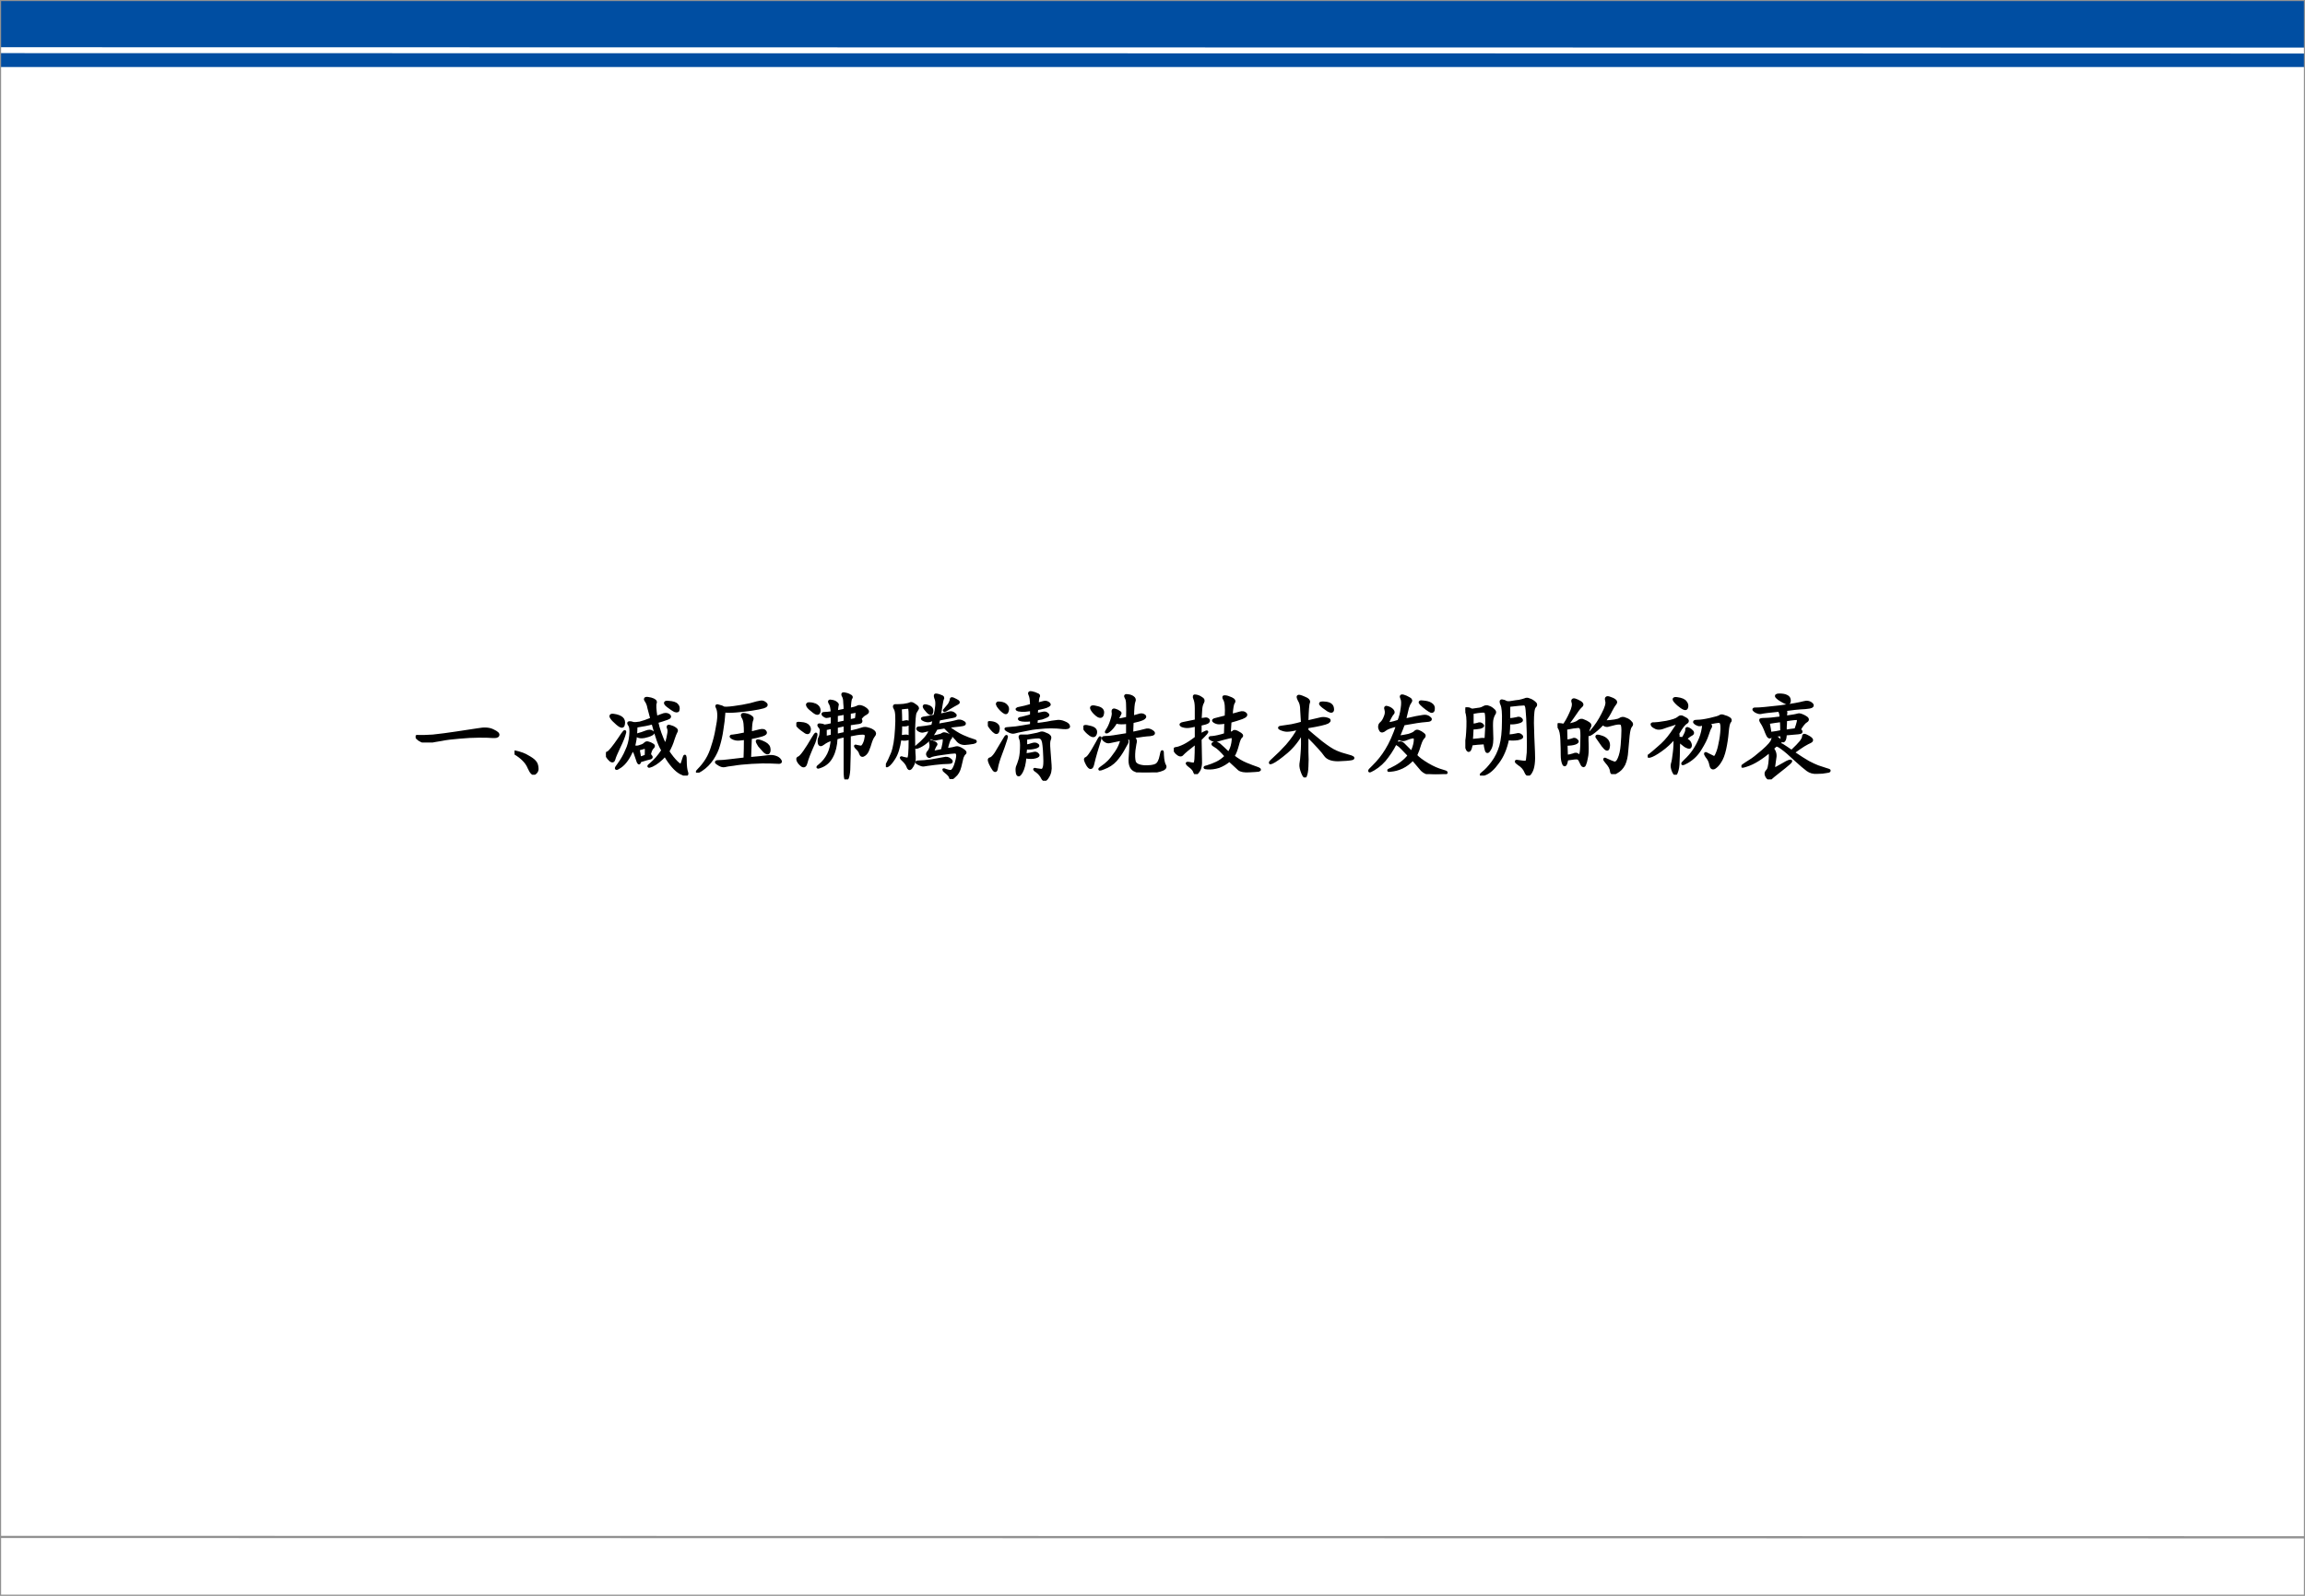 <?xml version="1.0" encoding="UTF-8" standalone="no"?>
<!DOCTYPE svg PUBLIC "-//W3C//DTD SVG 1.1//EN" "http://www.w3.org/Graphics/SVG/1.1/DTD/svg11.dtd">
<svg xmlns="http://www.w3.org/2000/svg" xmlns:xlink="http://www.w3.org/1999/xlink" version="1.1" width="780pt" height="540pt" viewBox="0 0 780 540">
<rect x="0" y="0" width="780" height="540" fill="#333333" stroke="none"/>
<g enable-background="new">
<g>
<g id="Layer-1" data-name="Artifact">
<clipPath id="cp12">
<path transform="matrix(1,0,0,-1,0,540)" d="M 0 0 L 780 0 L 780 540 L 0 540 Z " fill-rule="evenodd"/>
</clipPath>
<g clip-path="url(#cp12)">
<path transform="matrix(1,0,0,-1,0,540)" d="M 0 0 L 780 0 L 780 540 L 0 540 Z " fill="#ffffff" fill-rule="evenodd"/>
</g>
</g>
<g id="Layer-1" data-name="P">
<clipPath id="cp13">
<path transform="matrix(1,0,0,-1,0,540)" d="M 0 0 L 780 0 L 780 540 L 0 540 Z " fill-rule="evenodd"/>
</clipPath>
<g clip-path="url(#cp13)">
<path transform="matrix(1,0,0,-1,0,540)" d="M 0 517.32 L 780 517.32 L 780 540 L 0 540 Z " fill="#004ea2" fill-rule="evenodd"/>
</g>
</g>
<g id="Layer-1" data-name="P">
<clipPath id="cp14">
<path transform="matrix(1,0,0,-1,0,540)" d="M 0 0 L 780 0 L 780 540 L 0 540 Z " fill-rule="evenodd"/>
</clipPath>
<g clip-path="url(#cp14)">
<path transform="matrix(1,0,0,-1,0,540)" stroke-width="2" stroke-linecap="butt" stroke-miterlimit="10" stroke-linejoin="miter" fill="none" stroke="#ffffff" d="M .06 523.02 L 780.06 522.89 "/>
</g>
</g>
<g id="Layer-1" data-name="P">
<clipPath id="cp15">
<path transform="matrix(1,0,0,-1,0,540)" d="M 0 0 L 780 0 L 780 540 L 0 540 Z " fill-rule="evenodd"/>
</clipPath>
<g clip-path="url(#cp15)">
<path transform="matrix(1,0,0,-1,0,540)" stroke-width=".75" stroke-linecap="butt" stroke-miterlimit="10" stroke-linejoin="miter" fill="none" stroke="#919191" d="M 0 0 L 780 0 L 780 540 L 0 540 Z "/>
</g>
</g>
<g id="Layer-1" data-name="P">
<clipPath id="cp16">
<path transform="matrix(1,0,0,-1,0,540)" d="M 0 0 L 780 0 L 780 540 L 0 540 Z " fill-rule="evenodd"/>
</clipPath>
<g clip-path="url(#cp16)">
<path transform="matrix(1,0,0,-1,0,540)" stroke-width=".75" stroke-linecap="butt" stroke-miterlimit="10" stroke-linejoin="miter" fill="none" stroke="#919191" d="M 0 19.92 L 780 19.795 "/>
</g>
</g>
<g id="Layer-1" data-name="P">
<clipPath id="cp17">
<path transform="matrix(1,0,0,-1,0,540)" d="M 0 0 L 780 0 L 780 540 L 0 540 Z " fill-rule="evenodd"/>
</clipPath>
<g clip-path="url(#cp17)">
<symbol id="font_12_436">
<path d="M .038 .031 C .004 .057 -0 .069 .026 .066 C .055 .064 .107 .065 .182 .07 C .26 .078 .342 .089 .428 .102 C .514 .115 .591 .126 .659 .137 C .727 .15 .78 .146 .819 .125 C .858 .107 .875 .091 .87 .078 C .867 .065 .849 .06 .815 .062 C .784 .065 .736 .066 .671 .066 C .605 .066 .535 .062 .46 .055 C .387 .049 .324 .042 .272 .031 C .223 .023 .18 .016 .143 .008 C .109 0 .074 .008 .038 .031 Z "/>
</symbol>
<symbol id="font_12_23d">
<path d="M 0 .23 L .004 .242 C .064 .229 .109 .212 .141 .191 C .174 .173 .198 .156 .211 .141 C .227 .125 .236 .104 .238 .078 C .243 .052 .236 .031 .215 .016 C .197 0 .176 .02 .152 .074 C .129 .132 .078 .184 0 .23 Z "/>
</symbol>
<symbol id="font_12_805">
<path d="M .46 .22 C .483 .202 .486 .19 .467 .185 C .452 .182 .415 .172 .358 .154 C .355 .128 .349 .125 .339 .146 C .331 .169 .323 .193 .315 .216 C .307 .242 .296 .263 .28 .279 C .243 .19 .201 .129 .151 .095 C .102 .061 .095 .068 .132 .115 C .168 .164 .197 .214 .217 .263 C .241 .312 .255 .366 .26 .423 C .266 .48 .262 .517 .249 .533 C .236 .551 .236 .56 .249 .56 C .262 .56 .275 .557 .288 .552 C .303 .549 .327 .551 .358 .556 C .389 .564 .431 .578 .483 .599 C .47 .646 .46 .685 .452 .716 C .447 .747 .436 .773 .421 .794 C .405 .818 .423 .823 .475 .81 C .514 .799 .53 .785 .522 .767 C .514 .749 .517 .698 .53 .615 C .546 .62 .566 .628 .592 .638 C .621 .651 .645 .651 .663 .638 C .681 .625 .676 .613 .647 .603 C .618 .592 .582 .581 .538 .568 C .553 .492 .583 .408 .628 .314 C .643 .355 .654 .393 .659 .427 C .667 .461 .667 .486 .659 .501 C .651 .52 .656 .526 .674 .521 C .695 .516 .714 .508 .729 .497 C .747 .487 .751 .475 .741 .462 C .733 .449 .723 .423 .71 .384 C .699 .345 .681 .302 .655 .255 C .686 .208 .717 .169 .749 .138 C .78 .109 .797 .102 .799 .115 C .805 .128 .812 .151 .823 .185 C .833 .221 .839 .212 .839 .158 C .839 .103 .844 .061 .854 .033 C .865 .001 .842 -0 .788 .029 C .736 .057 .681 .12 .624 .216 C .577 .164 .531 .128 .487 .107 C .443 .089 .44 .095 .479 .126 C .518 .158 .559 .204 .6 .267 C .569 .311 .534 .408 .495 .556 C .448 .543 .389 .531 .319 .521 C .316 .411 .306 .339 .288 .302 C .303 .305 .315 .305 .323 .302 C .331 .302 .34 .303 .35 .306 C .363 .311 .375 .315 .385 .318 C .396 .323 .405 .329 .413 .337 C .423 .348 .435 .35 .448 .345 C .461 .342 .475 .336 .491 .326 C .507 .318 .507 .307 .491 .294 C .478 .281 .467 .257 .46 .22 M .143 .392 C .19 .465 .208 .484 .198 .451 C .19 .417 .171 .367 .139 .302 C .108 .237 .09 .194 .085 .173 C .079 .152 .068 .148 .049 .161 C .034 .174 .021 .19 .01 .208 C -0 .227 .004 .238 .022 .243 C .04 .251 .081 .301 .143 .392 M .073 .591 C .042 .628 .044 .643 .081 .638 C .12 .633 .148 .622 .167 .607 C .185 .591 .191 .57 .186 .544 C .184 .521 .172 .514 .151 .525 C .133 .535 .107 .557 .073 .591 M .647 .74 C .616 .768 .621 .78 .663 .775 C .707 .772 .736 .763 .749 .747 C .762 .734 .767 .719 .764 .701 C .764 .682 .753 .677 .729 .685 C .708 .695 .681 .714 .647 .74 M .342 .279 C .348 .245 .353 .214 .358 .185 C .376 .19 .398 .198 .424 .208 C .427 .26 .426 .289 .421 .294 C .415 .299 .408 .299 .397 .294 C .387 .292 .368 .286 .342 .279 M .424 .462 C .453 .473 .474 .473 .487 .462 C .503 .454 .5 .445 .479 .435 C .458 .424 .434 .417 .405 .411 C .376 .406 .354 .408 .339 .415 C .323 .423 .324 .43 .342 .435 C .363 .44 .391 .449 .424 .462 Z "/>
</symbol>
<symbol id="font_12_9c1">
<path d="M .576 .419 C .609 .427 .642 .435 .673 .443 C .704 .451 .724 .447 .732 .431 C .742 .418 .73 .406 .697 .396 C .663 .385 .622 .376 .576 .368 L .568 .15 C .661 .158 .724 .164 .755 .169 C .786 .174 .814 .173 .837 .165 C .861 .158 .878 .146 .888 .13 C .898 .117 .896 .109 .88 .107 C .867 .107 .836 .108 .786 .111 C .737 .113 .671 .112 .587 .107 C .504 .102 .44 .095 .396 .087 C .352 .082 .32 .077 .302 .072 C .286 .069 .27 .073 .251 .083 C .233 .094 .221 .102 .216 .107 C .211 .115 .22 .118 .243 .118 C .27 .118 .303 .121 .345 .126 C .389 .132 .447 .138 .517 .146 C .52 .214 .521 .285 .521 .361 C .505 .358 .484 .355 .458 .353 C .432 .35 .408 .355 .384 .368 C .363 .382 .366 .388 .392 .388 C .418 .391 .461 .398 .521 .411 C .521 .456 .52 .491 .517 .517 C .514 .546 .507 .57 .493 .591 C .483 .612 .491 .62 .517 .615 C .546 .609 .566 .602 .579 .591 C .595 .583 .599 .572 .591 .556 C .583 .543 .578 .497 .576 .419 M .298 .65 C .293 .574 .285 .508 .275 .451 C .267 .393 .255 .34 .24 .29 C .227 .241 .204 .193 .173 .146 C .142 .099 .103 .06 .056 .029 C .009 0 0 0 .029 .029 C .06 .06 .089 .096 .115 .138 C .141 .18 .161 .228 .177 .283 C .195 .337 .21 .395 .22 .454 C .233 .517 .24 .566 .24 .603 C .24 .642 .234 .671 .224 .689 C .214 .707 .219 .712 .24 .704 C .263 .699 .28 .693 .29 .685 C .303 .68 .34 .681 .4 .689 C .462 .697 .521 .707 .576 .72 C .63 .736 .667 .745 .685 .747 C .703 .75 .72 .743 .736 .728 C .751 .715 .743 .703 .712 .693 C .684 .685 .643 .677 .591 .669 C .539 .661 .484 .655 .427 .65 C .372 .645 .329 .645 .298 .65 M .669 .286 C .654 .31 .646 .326 .646 .333 C .648 .341 .668 .337 .704 .322 C .743 .306 .766 .286 .771 .263 C .776 .242 .775 .225 .767 .212 C .759 .202 .745 .206 .724 .224 C .706 .245 .688 .266 .669 .286 Z "/>
</symbol>
<symbol id="font_12_22ee">
<path d="M .421 .436 C .418 .358 .402 .293 .374 .241 C .348 .191 .311 .158 .264 .139 C .22 .121 .215 .125 .249 .151 C .285 .18 .315 .217 .339 .264 C .362 .311 .375 .365 .378 .424 C .341 .414 .31 .398 .284 .378 C .26 .359 .246 .362 .241 .385 C .238 .409 .24 .426 .245 .436 C .253 .447 .258 .466 .26 .495 C .266 .523 .26 .544 .245 .557 C .232 .573 .233 .579 .249 .577 C .264 .577 .281 .573 .299 .565 C .323 .568 .349 .573 .378 .581 L .378 .674 C .346 .667 .327 .663 .319 .663 C .311 .663 .301 .668 .288 .678 C .275 .691 .277 .698 .296 .698 C .316 .698 .344 .701 .378 .706 C .375 .758 .367 .792 .354 .807 C .344 .826 .349 .832 .37 .827 C .393 .824 .41 .818 .421 .807 C .434 .799 .438 .79 .432 .78 C .43 .77 .427 .747 .424 .714 C .461 .721 .491 .728 .514 .733 C .514 .757 .513 .783 .51 .811 C .51 .842 .505 .866 .495 .882 C .484 .9 .488 .908 .507 .905 C .527 .902 .547 .896 .565 .885 C .583 .878 .587 .868 .577 .858 C .569 .85 .564 .811 .561 .741 C .603 .749 .63 .757 .643 .764 C .656 .772 .671 .773 .686 .768 C .704 .763 .723 .753 .741 .737 C .759 .721 .757 .707 .733 .694 C .71 .684 .69 .665 .674 .639 C .69 .616 .686 .603 .663 .6 C .642 .598 .608 .592 .561 .585 L .561 .499 C .629 .514 .673 .526 .694 .534 C .715 .542 .736 .542 .757 .534 C .78 .529 .799 .52 .815 .507 C .831 .493 .832 .479 .819 .464 C .806 .448 .794 .424 .784 .393 C .776 .365 .767 .339 .757 .315 C .749 .292 .736 .273 .717 .26 C .699 .247 .686 .251 .678 .272 C .673 .293 .66 .312 .639 .331 C .618 .352 .618 .358 .639 .35 C .663 .345 .678 .342 .686 .342 C .697 .345 .707 .357 .717 .378 C .728 .401 .734 .426 .737 .452 C .74 .478 .725 .49 .694 .487 C .665 .487 .621 .48 .561 .467 C .561 .314 .56 .214 .557 .167 C .557 .12 .555 .081 .549 .049 C .544 .018 .536 .003 .526 .003 C .518 -0 .514 .034 .514 .104 L .514 .46 C .483 .454 .452 .447 .421 .436 M .19 .397 C .141 .288 .112 .215 .104 .178 C .096 .145 .082 .134 .061 .147 C .04 .163 .026 .18 .018 .198 C .01 .216 .013 .227 .026 .229 C .039 .234 .059 .255 .085 .292 C .111 .328 .142 .378 .178 .44 C .215 .505 .219 .491 .19 .397 M .077 .514 C .046 .535 .023 .555 .01 .573 C -0 .591 .013 .598 .049 .592 C .089 .59 .115 .579 .128 .561 C .141 .546 .143 .527 .135 .507 C .128 .486 .108 .488 .077 .514 M .514 .608 L .514 .698 L .424 .682 L .424 .589 L .514 .608 M .424 .467 L .514 .487 L .514 .577 L .424 .557 L .424 .467 M .19 .792 C .229 .776 .246 .751 .241 .717 C .236 .686 .211 .69 .167 .729 C .135 .753 .118 .772 .116 .788 C .116 .803 .141 .805 .19 .792 M .561 .62 C .587 .625 .611 .63 .632 .635 C .637 .664 .639 .682 .639 .69 C .642 .698 .642 .704 .639 .71 C .639 .717 .634 .72 .624 .717 C .616 .715 .595 .711 .561 .706 L .561 .62 M .378 .46 L .378 .549 C .352 .544 .328 .539 .307 .534 L .307 .444 L .378 .46 Z "/>
</symbol>
<symbol id="font_12_37b4">
<path d="M .154 .749 C .156 .697 .158 .646 .158 .596 C .173 .599 .188 .602 .201 .604 C .216 .609 .229 .608 .24 .6 C .25 .592 .247 .585 .232 .577 C .216 .569 .191 .568 .158 .573 C .158 .531 .156 .49 .154 .448 C .198 .456 .224 .457 .232 .452 C .24 .447 .243 .44 .243 .432 C .243 .427 .234 .423 .216 .421 C .201 .418 .178 .419 .15 .424 C .137 .333 .116 .266 .087 .221 C .061 .18 .039 .154 .021 .143 C .003 .133 0 .137 .013 .155 C .026 .176 .044 .215 .068 .272 C .091 .332 .105 .418 .111 .53 C .118 .645 .115 .715 .099 .741 C .083 .767 .086 .779 .107 .776 C .13 .776 .158 .777 .189 .78 C .223 .785 .245 .79 .255 .796 C .266 .803 .283 .798 .306 .78 C .332 .764 .341 .751 .333 .741 C .328 .733 .32 .72 .31 .702 C .302 .684 .297 .618 .294 .507 C .294 .397 .296 .319 .298 .272 C .303 .225 .302 .191 .294 .171 C .286 .15 .276 .132 .263 .116 C .25 .103 .24 .108 .232 .132 C .224 .155 .207 .178 .181 .202 C .155 .225 .155 .232 .181 .221 C .207 .214 .225 .211 .236 .214 C .249 .216 .255 .284 .255 .417 L .255 .667 C .255 .703 .254 .728 .251 .741 C .251 .754 .246 .759 .236 .757 C .225 .757 .198 .754 .154 .749 M .564 .674 C .613 .685 .647 .693 .665 .698 C .686 .706 .706 .702 .724 .686 C .742 .673 .736 .664 .704 .659 C .673 .654 .625 .645 .56 .632 L .544 .569 C .651 .587 .717 .6 .743 .608 C .77 .618 .794 .616 .818 .6 C .844 .585 .832 .574 .783 .569 C .736 .564 .691 .559 .65 .553 C .71 .507 .763 .473 .81 .452 C .857 .431 .895 .417 .923 .409 C .954 .401 .954 .393 .923 .385 C .892 .38 .862 .376 .833 .374 C .805 .374 .781 .383 .763 .401 C .747 .422 .701 .471 .622 .549 C .591 .544 .561 .539 .533 .534 C .509 .487 .482 .447 .451 .413 C .419 .382 .385 .358 .349 .342 C .312 .327 .309 .331 .337 .354 C .366 .378 .392 .402 .415 .428 C .439 .454 .458 .486 .474 .522 C .44 .517 .415 .512 .4 .507 C .384 .501 .366 .505 .345 .518 C .327 .534 .333 .542 .365 .542 C .396 .544 .439 .551 .493 .561 L .509 .628 C .488 .625 .473 .621 .462 .616 C .452 .613 .44 .613 .427 .616 C .414 .618 .401 .624 .388 .632 C .378 .639 .387 .645 .415 .647 C .447 .652 .48 .659 .517 .667 C .527 .708 .534 .745 .536 .776 C .539 .81 .535 .837 .525 .858 C .517 .882 .52 .892 .533 .889 C .548 .887 .565 .882 .583 .874 C .602 .868 .607 .859 .599 .846 C .594 .836 .589 .811 .583 .772 C .578 .736 .572 .703 .564 .674 M .638 .311 C .693 .319 .727 .326 .74 .331 C .755 .336 .777 .329 .806 .311 C .835 .293 .844 .28 .833 .272 C .823 .264 .814 .25 .806 .229 C .801 .208 .793 .176 .783 .132 C .772 .087 .753 .053 .724 .03 C .698 .004 .684 -0 .681 .018 C .678 .034 .661 .053 .63 .077 C .602 .1 .603 .105 .634 .092 C .665 .082 .686 .079 .697 .085 C .715 .098 .73 .128 .743 .174 C .757 .221 .76 .251 .755 .264 C .75 .28 .74 .286 .724 .284 C .708 .284 .664 .279 .591 .268 C .521 .258 .48 .249 .47 .241 C .46 .233 .451 .236 .443 .249 C .435 .262 .438 .275 .451 .288 C .464 .303 .471 .32 .474 .339 C .477 .357 .475 .372 .47 .385 C .467 .401 .478 .402 .501 .389 C .527 .379 .536 .37 .529 .362 C .523 .357 .517 .345 .509 .327 C .501 .309 .497 .296 .497 .288 C .497 .283 .53 .288 .595 .303 C .611 .363 .617 .4 .615 .413 C .615 .428 .611 .436 .603 .436 C .556 .428 .53 .423 .525 .421 C .52 .418 .509 .421 .493 .428 C .478 .439 .477 .444 .49 .444 C .503 .447 .522 .451 .548 .456 C .574 .461 .591 .467 .599 .475 C .609 .483 .629 .48 .658 .467 C .686 .454 .694 .443 .681 .432 C .668 .422 .654 .382 .638 .311 M .482 .194 C .542 .204 .585 .212 .611 .217 C .639 .225 .663 .22 .681 .202 C .702 .184 .694 .174 .658 .174 C .624 .174 .576 .171 .513 .163 C .451 .155 .413 .15 .4 .147 C .389 .145 .371 .15 .345 .163 C .319 .176 .32 .182 .349 .182 C .38 .182 .424 .186 .482 .194 M .743 .831 C .77 .818 .773 .807 .755 .799 C .74 .792 .708 .773 .661 .745 C .615 .716 .604 .715 .63 .741 C .656 .77 .672 .79 .677 .803 C .685 .819 .689 .831 .689 .839 C .689 .846 .691 .85 .697 .85 C .704 .85 .72 .844 .743 .831 M .443 .71 C .419 .736 .406 .754 .404 .764 C .401 .777 .415 .779 .447 .768 C .478 .758 .491 .738 .486 .71 C .483 .684 .469 .684 .443 .71 Z "/>
</symbol>
<symbol id="font_12_243b">
<path d="M .522 .81 C .543 .815 .562 .82 .581 .826 C .602 .833 .62 .832 .635 .822 C .654 .811 .655 .802 .639 .794 C .626 .786 .609 .78 .589 .775 C .568 .77 .544 .764 .518 .759 C .516 .741 .514 .721 .514 .701 C .551 .708 .576 .714 .589 .716 C .604 .719 .617 .715 .628 .704 C .641 .697 .638 .689 .62 .681 C .604 .673 .587 .667 .569 .661 C .553 .659 .535 .655 .514 .65 C .512 .626 .51 .608 .51 .595 C .555 .6 .594 .605 .628 .611 C .661 .618 .693 .624 .721 .626 C .75 .632 .779 .628 .807 .615 C .836 .604 .852 .591 .854 .576 C .857 .562 .837 .557 .796 .56 C .754 .565 .711 .568 .667 .568 C .625 .568 .582 .565 .538 .56 C .493 .557 .443 .549 .385 .536 C .331 .526 .296 .518 .28 .513 C .264 .508 .242 .513 .214 .529 C .185 .544 .182 .552 .206 .552 C .232 .555 .262 .557 .296 .56 C .332 .565 .387 .574 .46 .587 L .46 .642 C .439 .639 .417 .638 .393 .638 C .372 .638 .354 .641 .339 .646 C .326 .654 .331 .659 .354 .661 C .38 .667 .415 .676 .46 .689 L .46 .751 C .436 .749 .414 .746 .393 .743 C .372 .741 .349 .742 .323 .747 C .299 .755 .303 .762 .335 .767 C .366 .772 .408 .783 .46 .798 C .46 .853 .454 .889 .444 .908 C .434 .928 .44 .936 .464 .931 C .487 .926 .507 .919 .522 .911 C .538 .906 .542 .898 .534 .888 C .529 .878 .525 .852 .522 .81 M .401 .368 C .424 .371 .447 .376 .467 .384 C .491 .392 .509 .391 .522 .38 C .538 .37 .53 .361 .499 .353 C .47 .345 .438 .342 .401 .345 L .393 .275 C .435 .28 .465 .285 .483 .29 C .501 .296 .516 .292 .526 .279 C .539 .268 .531 .259 .503 .251 C .477 .243 .44 .243 .393 .251 C .388 .181 .375 .128 .354 .091 C .333 .055 .319 .051 .311 .079 C .306 .108 .306 .13 .311 .146 C .319 .164 .327 .186 .335 .212 C .345 .241 .352 .283 .354 .337 C .357 .395 .353 .432 .342 .451 C .335 .469 .341 .477 .362 .474 C .385 .474 .405 .474 .421 .474 C .439 .477 .461 .48 .487 .486 C .516 .491 .536 .496 .549 .501 C .565 .509 .583 .508 .604 .497 C .625 .49 .639 .482 .647 .474 C .658 .466 .659 .453 .651 .435 C .643 .419 .642 .383 .647 .326 C .652 .268 .656 .215 .659 .165 C .664 .116 .655 .074 .632 .04 C .611 .004 .592 0 .577 .029 C .564 .057 .543 .082 .514 .103 C .486 .121 .486 .126 .514 .118 C .546 .113 .565 .111 .573 .111 C .581 .113 .587 .121 .592 .134 C .6 .15 .603 .188 .6 .247 C .598 .31 .595 .352 .592 .372 C .59 .396 .586 .414 .581 .427 C .576 .443 .566 .453 .553 .458 C .543 .466 .492 .462 .401 .447 L .401 .368 M .135 .279 C .115 .227 .1 .178 .092 .134 C .087 .092 .07 .098 .042 .15 C .013 .202 .007 .229 .022 .232 C .04 .234 .061 .254 .085 .29 C .108 .327 .135 .372 .167 .427 C .198 .482 .206 .484 .19 .435 C .174 .385 .156 .333 .135 .279 M .01 .591 C -0 .612 .008 .62 .034 .615 C .062 .612 .083 .604 .096 .591 C .112 .578 .116 .557 .108 .529 C .103 .503 .087 .501 .061 .525 C .038 .548 .021 .57 .01 .591 M .108 .79 C .092 .816 .099 .827 .128 .822 C .159 .819 .181 .81 .194 .794 C .21 .779 .214 .759 .206 .736 C .201 .715 .188 .712 .167 .728 C .146 .743 .126 .764 .108 .79 Z "/>
</symbol>
<symbol id="font_12_234d">
<path d="M .465 .573 C .467 .635 .467 .684 .465 .717 C .465 .751 .46 .776 .449 .792 C .439 .81 .445 .816 .469 .811 C .492 .809 .51 .802 .523 .792 C .539 .781 .543 .767 .535 .749 C .527 .733 .522 .678 .52 .585 C .546 .592 .568 .599 .586 .604 C .607 .612 .625 .611 .641 .6 C .656 .59 .651 .578 .625 .565 C .602 .555 .565 .544 .516 .534 C .513 .474 .512 .434 .512 .413 C .577 .426 .622 .436 .648 .444 C .677 .454 .703 .451 .727 .432 C .753 .414 .745 .402 .703 .397 C .661 .395 .602 .387 .523 .374 C .544 .353 .553 .337 .551 .327 C .548 .319 .543 .288 .535 .233 C .53 .181 .531 .141 .539 .112 C .549 .083 .583 .066 .641 .061 C .698 .059 .74 .064 .766 .077 C .792 .09 .81 .124 .82 .178 C .831 .233 .836 .234 .836 .182 C .839 .13 .846 .094 .859 .073 C .872 .052 .855 .035 .809 .022 C .762 .009 .712 .003 .66 .003 C .611 -0 .569 .008 .535 .026 C .501 .047 .487 .089 .492 .151 C .497 .216 .5 .264 .5 .296 C .503 .327 .5 .349 .492 .362 L .449 .354 C .462 .336 .466 .323 .461 .315 C .458 .31 .445 .286 .422 .245 C .401 .206 .374 .167 .34 .128 C .306 .091 .264 .064 .215 .046 C .168 .027 .159 .029 .188 .049 C .219 .07 .245 .091 .266 .112 C .289 .135 .315 .168 .344 .21 C .375 .254 .396 .301 .406 .35 C .341 .337 .298 .328 .277 .323 C .259 .318 .24 .324 .219 .342 C .201 .361 .204 .37 .23 .37 C .257 .37 .286 .372 .32 .378 C .354 .383 .402 .391 .465 .401 L .465 .526 C .439 .523 .417 .522 .398 .522 C .38 .522 .362 .525 .344 .53 C .32 .488 .294 .457 .266 .436 C .24 .418 .234 .421 .25 .444 C .268 .47 .284 .504 .297 .546 C .312 .59 .318 .621 .312 .639 C .31 .658 .316 .664 .332 .659 C .35 .654 .365 .647 .375 .639 C .388 .632 .392 .625 .387 .62 C .384 .615 .372 .592 .352 .553 C .383 .556 .421 .562 .465 .573 M .172 .342 C .161 .303 .148 .26 .133 .214 C .12 .169 .108 .125 .098 .081 C .087 .039 .069 .039 .043 .081 C .02 .122 .014 .145 .027 .147 C .04 .152 .055 .167 .07 .19 C .089 .216 .113 .258 .145 .315 C .176 .375 .185 .384 .172 .342 M .145 .604 C .113 .63 .094 .654 .086 .674 C .078 .695 .098 .699 .145 .686 C .191 .676 .211 .654 .203 .62 C .198 .586 .178 .581 .145 .604 M .07 .401 C .039 .424 .018 .447 .008 .467 C 0 .488 .02 .492 .066 .479 C .116 .469 .137 .447 .129 .413 C .121 .382 .102 .378 .07 .401 Z "/>
</symbol>
<symbol id="font_12_18b6">
<path d="M .579 .22 C .6 .249 .615 .285 .622 .329 C .63 .376 .626 .398 .611 .396 C .595 .393 .566 .387 .525 .376 C .486 .366 .46 .358 .447 .353 C .436 .35 .419 .355 .396 .368 C .372 .382 .376 .388 .408 .388 C .441 .391 .487 .401 .544 .419 L .548 .548 C .522 .543 .499 .54 .478 .54 C .46 .54 .443 .546 .427 .556 C .411 .566 .417 .574 .443 .579 C .469 .585 .505 .594 .552 .607 C .555 .659 .555 .699 .552 .728 C .549 .757 .543 .779 .533 .794 C .522 .812 .525 .82 .54 .818 C .556 .818 .578 .811 .607 .798 C .635 .785 .643 .771 .63 .755 C .62 .742 .612 .698 .607 .622 C .641 .63 .671 .638 .697 .646 C .723 .654 .742 .651 .755 .638 C .771 .625 .759 .611 .72 .595 C .684 .582 .642 .569 .595 .556 L .587 .431 C .608 .434 .622 .439 .63 .447 C .638 .457 .656 .453 .685 .435 C .716 .419 .725 .406 .712 .396 C .699 .388 .686 .358 .673 .306 C .66 .257 .645 .217 .626 .189 C .673 .152 .719 .125 .763 .107 C .807 .089 .845 .074 .876 .064 C .908 .053 .914 .046 .896 .04 C .878 .038 .844 .035 .794 .033 C .745 .03 .71 .036 .689 .052 C .671 .068 .637 .099 .587 .146 C .553 .117 .516 .095 .474 .079 C .432 .066 .393 .061 .357 .064 C .32 .066 .319 .072 .353 .079 C .389 .09 .423 .103 .454 .118 C .488 .134 .521 .158 .552 .189 C .503 .246 .464 .283 .435 .298 C .406 .314 .404 .323 .427 .326 C .451 .328 .469 .323 .482 .31 C .497 .297 .53 .267 .579 .22 M .279 .576 C .299 .578 .316 .581 .329 .583 C .342 .586 .353 .583 .361 .576 C .371 .568 .37 .559 .357 .548 C .344 .54 .318 .533 .279 .525 L .279 .411 C .307 .43 .329 .441 .345 .447 C .361 .452 .339 .426 .279 .368 C .281 .27 .283 .202 .283 .165 C .285 .129 .284 .1 .279 .079 C .276 .059 .267 .039 .251 .021 C .238 -0 .228 -0 .22 .021 C .215 .042 .197 .064 .165 .087 C .134 .111 .132 .12 .158 .115 C .184 .109 .202 .107 .212 .107 C .223 .107 .229 .124 .232 .158 C .234 .191 .236 .25 .236 .333 C .155 .271 .107 .23 .091 .212 C .078 .194 .057 .198 .029 .224 C .003 .253 -0 .268 .021 .271 C .044 .273 .074 .284 .111 .302 C .147 .32 .189 .348 .236 .384 L .236 .517 C .194 .507 .163 .501 .142 .501 C .121 .501 .102 .505 .083 .513 C .068 .523 .073 .531 .099 .536 C .128 .542 .173 .551 .236 .564 L .236 .697 C .236 .743 .23 .777 .22 .798 C .21 .822 .214 .831 .232 .826 C .253 .823 .272 .815 .29 .802 C .311 .792 .316 .777 .306 .759 C .296 .743 .289 .72 .286 .689 C .284 .658 .281 .62 .279 .576 Z "/>
</symbol>
<symbol id="font_12_1d65">
<path d="M .402 .587 C .467 .603 .512 .613 .535 .618 C .561 .626 .587 .626 .613 .618 C .642 .611 .645 .599 .621 .583 C .598 .57 .525 .553 .402 .533 L .402 .497 C .434 .469 .483 .427 .551 .372 C .618 .32 .671 .286 .707 .271 C .743 .255 .786 .241 .836 .228 C .888 .215 .901 .204 .875 .197 C .849 .191 .801 .188 .73 .185 C .663 .185 .617 .202 .594 .236 C .57 .272 .507 .342 .402 .447 C .402 .389 .402 .331 .402 .271 C .405 .214 .405 .161 .402 .115 C .4 .07 .395 .039 .387 .021 C .382 0 .371 .009 .355 .048 C .34 .085 .333 .116 .336 .142 C .341 .168 .345 .206 .348 .255 C .353 .307 .354 .382 .352 .478 C .307 .395 .251 .324 .184 .267 C .116 .21 .065 .173 .031 .158 C 0 .145 .007 .158 .051 .197 C .095 .236 .142 .283 .191 .337 C .241 .395 .283 .454 .316 .517 C .257 .504 .215 .497 .191 .497 C .171 .497 .148 .503 .125 .513 C .102 .523 .105 .53 .137 .533 C .168 .538 .202 .543 .238 .548 C .277 .556 .315 .565 .352 .576 C .349 .625 .346 .671 .344 .712 C .344 .757 .336 .79 .32 .814 C .307 .84 .303 .854 .309 .857 C .314 .862 .335 .857 .371 .841 C .41 .826 .426 .809 .418 .79 C .41 .775 .405 .707 .402 .587 M .598 .786 C .645 .781 .669 .762 .672 .728 C .677 .694 .66 .689 .621 .712 C .585 .736 .56 .755 .547 .771 C .534 .786 .551 .792 .598 .786 Z "/>
</symbol>
<symbol id="font_12_a07">
<path d="M .387 .572 C .488 .595 .553 .608 .582 .611 C .611 .616 .634 .609 .652 .591 C .671 .576 .656 .566 .609 .564 C .562 .561 .484 .549 .375 .529 C .365 .5 .346 .454 .32 .392 C .362 .397 .398 .404 .43 .411 C .464 .422 .486 .432 .496 .443 C .507 .456 .52 .458 .535 .451 C .551 .445 .566 .436 .582 .423 C .598 .413 .599 .401 .586 .388 C .573 .378 .56 .353 .547 .314 C .536 .275 .522 .236 .504 .197 C .53 .168 .572 .137 .629 .103 C .686 .069 .74 .046 .789 .033 C .841 .02 .84 .01 .785 .005 C .733 -0 .69 -0 .656 .005 C .622 .008 .594 .021 .57 .044 L .473 .158 C .439 .121 .401 .092 .359 .072 C .318 .053 .279 .043 .242 .04 C .208 .035 .208 .039 .242 .052 C .276 .068 .31 .087 .344 .111 C .38 .137 .41 .165 .434 .197 C .41 .223 .388 .246 .367 .267 C .346 .29 .328 .306 .312 .314 C .297 .322 .299 .327 .32 .329 C .341 .335 .358 .331 .371 .318 L .461 .228 C .479 .267 .491 .303 .496 .337 C .501 .374 .497 .392 .484 .392 C .471 .392 .456 .389 .438 .384 C .422 .379 .405 .372 .387 .365 C .368 .359 .345 .365 .316 .38 C .283 .305 .245 .24 .203 .185 C .164 .13 .116 .086 .059 .052 C .001 .018 0 .027 .055 .079 C .109 .132 .156 .19 .195 .255 C .237 .323 .276 .41 .312 .517 C .247 .504 .203 .488 .18 .47 C .159 .452 .143 .449 .133 .462 C .125 .475 .121 .488 .121 .501 C .121 .517 .128 .53 .141 .54 C .156 .553 .169 .574 .18 .603 C .193 .632 .195 .658 .188 .681 C .18 .704 .186 .712 .207 .704 C .23 .697 .247 .686 .258 .673 C .268 .66 .27 .65 .262 .642 C .254 .634 .246 .622 .238 .607 C .23 .594 .223 .578 .215 .56 C .207 .542 .214 .534 .234 .536 C .255 .539 .285 .547 .324 .56 C .34 .596 .352 .641 .359 .693 C .367 .745 .366 .781 .355 .802 C .345 .823 .35 .831 .371 .826 C .392 .82 .413 .811 .434 .798 C .454 .788 .458 .775 .445 .759 C .435 .746 .426 .727 .418 .701 C .413 .677 .402 .634 .387 .572 M .559 .743 C .54 .762 .548 .768 .582 .763 C .618 .76 .646 .753 .664 .74 C .685 .727 .694 .71 .691 .689 C .691 .668 .684 .659 .668 .661 C .655 .667 .638 .677 .617 .693 C .596 .708 .577 .725 .559 .743 Z "/>
</symbol>
<symbol id="font_12_1c44">
<path d="M .46 .591 C .493 .594 .521 .598 .542 .603 C .562 .611 .578 .608 .589 .595 C .602 .582 .591 .572 .557 .564 C .526 .556 .493 .553 .46 .556 C .46 .514 .457 .469 .452 .419 C .488 .422 .517 .426 .538 .431 C .561 .439 .579 .435 .592 .419 C .605 .406 .592 .396 .553 .388 C .517 .383 .482 .383 .448 .388 C .427 .286 .392 .203 .342 .138 C .296 .073 .25 .033 .206 .017 C .161 .001 .155 .005 .186 .029 C .217 .052 .251 .089 .288 .138 C .327 .19 .355 .249 .374 .314 C .392 .382 .401 .465 .401 .564 C .404 .663 .398 .725 .385 .751 C .372 .78 .374 .793 .389 .79 C .405 .788 .419 .783 .432 .775 C .445 .77 .465 .77 .491 .775 C .52 .78 .546 .784 .569 .786 C .595 .792 .615 .797 .628 .802 C .643 .81 .659 .81 .674 .802 C .693 .797 .711 .786 .729 .771 C .747 .758 .749 .743 .733 .728 C .717 .715 .71 .658 .71 .556 C .712 .457 .716 .355 .721 .251 C .727 .15 .717 .079 .694 .04 C .673 .001 .655 -0 .639 .036 C .626 .07 .602 .099 .565 .122 C .529 .148 .527 .158 .561 .15 C .595 .145 .618 .142 .632 .142 C .645 .142 .652 .151 .655 .169 C .658 .188 .66 .212 .663 .243 C .665 .277 .665 .349 .663 .458 C .66 .57 .656 .648 .651 .693 C .648 .737 .637 .758 .616 .755 C .598 .755 .546 .75 .46 .74 L .46 .591 M .206 .345 C .154 .342 .107 .339 .065 .333 C .052 .268 .038 .249 .022 .275 C .009 .301 .005 .327 .01 .353 C .018 .379 .023 .434 .026 .517 C .029 .603 .023 .656 .01 .677 C 0 .701 .001 .711 .014 .708 C .03 .708 .042 .706 .049 .701 C .057 .695 .066 .693 .077 .693 C .09 .695 .108 .698 .132 .701 C .158 .703 .178 .71 .194 .72 C .212 .73 .229 .732 .245 .724 C .263 .719 .28 .708 .296 .693 C .314 .68 .316 .665 .303 .65 C .293 .634 .285 .612 .28 .583 C .277 .557 .277 .509 .28 .439 C .285 .368 .279 .316 .26 .283 C .242 .249 .229 .243 .221 .267 C .214 .293 .208 .319 .206 .345 M .073 .533 C .096 .535 .116 .539 .132 .544 C .15 .552 .165 .549 .178 .536 C .191 .526 .184 .517 .155 .509 C .126 .504 .099 .501 .073 .501 C .07 .444 .068 .401 .065 .372 C .094 .375 .121 .378 .147 .38 C .173 .385 .197 .385 .217 .38 C .223 .458 .225 .525 .225 .579 C .225 .634 .221 .665 .214 .673 C .208 .684 .161 .681 .073 .665 L .073 .533 Z "/>
</symbol>
<symbol id="font_12_2cba">
<path d="M .099 .517 C .161 .527 .202 .54 .22 .556 C .238 .572 .257 .574 .275 .564 C .296 .556 .314 .547 .329 .536 C .345 .526 .348 .513 .337 .497 C .329 .484 .323 .466 .318 .443 C .312 .419 .311 .376 .314 .314 C .316 .251 .314 .204 .306 .173 C .301 .142 .294 .117 .286 .099 C .279 .083 .27 .083 .259 .099 C .251 .117 .243 .133 .236 .146 C .228 .161 .219 .169 .208 .169 C .201 .172 .164 .168 .099 .158 C .089 .1 .077 .083 .064 .107 C .053 .13 .048 .163 .048 .204 C .048 .246 .047 .298 .044 .361 C .042 .423 .033 .466 .017 .49 C .001 .513 0 .525 .013 .525 C .026 .525 .044 .522 .068 .517 C .091 .548 .115 .59 .138 .642 C .164 .697 .172 .737 .161 .763 C .154 .789 .169 .793 .208 .775 C .255 .754 .27 .736 .251 .72 C .236 .707 .217 .685 .197 .654 C .176 .622 .143 .577 .099 .517 M .49 .552 C .583 .557 .639 .566 .658 .579 C .676 .592 .695 .594 .716 .583 C .74 .576 .758 .564 .771 .548 C .786 .535 .788 .522 .775 .509 C .762 .496 .753 .462 .747 .408 C .742 .353 .737 .298 .732 .243 C .729 .189 .719 .142 .701 .103 C .682 .066 .656 .039 .622 .021 C .589 -0 .57 .004 .568 .033 C .565 .061 .548 .092 .517 .126 C .488 .16 .49 .168 .521 .15 C .555 .134 .581 .124 .599 .118 C .62 .116 .637 .132 .65 .165 C .665 .199 .676 .246 .681 .306 C .686 .368 .689 .421 .689 .462 C .689 .504 .684 .527 .673 .533 C .663 .54 .641 .54 .607 .533 L .529 .513 C .513 .51 .496 .517 .478 .533 C .434 .486 .393 .451 .357 .427 C .32 .404 .323 .415 .365 .462 C .406 .509 .444 .566 .478 .634 C .514 .702 .527 .749 .517 .775 C .509 .803 .518 .814 .544 .806 C .57 .798 .59 .789 .603 .779 C .618 .768 .62 .757 .607 .743 C .596 .73 .582 .707 .564 .673 C .548 .639 .523 .599 .49 .552 M .091 .349 C .125 .354 .148 .359 .161 .365 C .174 .372 .188 .37 .201 .357 C .216 .346 .211 .336 .185 .326 C .161 .318 .13 .314 .091 .314 L .095 .189 C .118 .191 .142 .197 .165 .204 C .189 .215 .206 .214 .216 .201 C .229 .19 .238 .193 .243 .208 C .251 .227 .255 .275 .255 .353 C .258 .431 .255 .475 .247 .486 C .24 .499 .227 .504 .208 .501 C .193 .501 .152 .495 .087 .482 L .091 .349 M .478 .302 C .444 .349 .423 .379 .415 .392 C .41 .405 .423 .406 .454 .396 C .486 .388 .509 .374 .525 .353 C .54 .332 .544 .307 .536 .279 C .531 .25 .512 .258 .478 .302 Z "/>
</symbol>
<symbol id="font_12_853">
<path d="M .638 .543 C .664 .527 .672 .513 .661 .5 C .654 .49 .643 .464 .63 .422 C .617 .38 .592 .331 .556 .273 C .522 .216 .477 .171 .419 .137 C .362 .105 .353 .108 .392 .145 C .431 .181 .464 .219 .49 .258 C .516 .297 .538 .339 .556 .383 C .574 .427 .586 .478 .591 .535 C .578 .533 .565 .53 .552 .527 C .542 .525 .526 .53 .505 .543 C .484 .559 .491 .566 .525 .566 C .559 .566 .604 .573 .661 .586 C .719 .599 .753 .609 .763 .617 C .773 .625 .788 .625 .806 .617 C .827 .612 .845 .604 .861 .594 C .876 .583 .878 .572 .865 .559 C .854 .546 .846 .509 .841 .449 C .836 .389 .827 .329 .814 .27 C .801 .212 .784 .168 .763 .137 C .745 .108 .725 .087 .704 .074 C .684 .064 .671 .074 .665 .105 C .66 .137 .646 .167 .622 .195 C .602 .227 .605 .233 .634 .215 C .665 .199 .686 .189 .697 .184 C .71 .181 .721 .194 .732 .223 C .745 .251 .755 .288 .763 .332 C .773 .376 .78 .426 .783 .48 C .785 .535 .776 .562 .755 .562 C .737 .562 .698 .556 .638 .543 M .318 .434 C .323 .423 .324 .413 .322 .402 C .322 .395 .326 .389 .333 .387 C .341 .387 .354 .385 .372 .383 C .401 .43 .414 .461 .411 .477 C .409 .495 .422 .493 .451 .473 C .479 .452 .483 .436 .462 .426 C .441 .415 .419 .398 .396 .375 C .424 .365 .441 .35 .447 .332 C .454 .316 .454 .303 .447 .293 C .441 .285 .424 .289 .396 .305 C .37 .323 .346 .344 .326 .367 C .328 .349 .328 .316 .326 .27 C .326 .223 .324 .178 .322 .137 C .322 .095 .316 .06 .306 .031 C .298 0 .286 .001 .271 .035 C .258 .066 .254 .092 .259 .113 C .267 .137 .273 .174 .279 .227 C .286 .279 .289 .335 .286 .395 C .24 .34 .19 .294 .138 .258 C .086 .221 .048 .201 .025 .195 C .001 .19 -0 .194 .021 .207 C .042 .223 .074 .25 .118 .289 C .165 .328 .21 .376 .251 .434 C .293 .493 .315 .529 .318 .539 C .32 .549 .301 .547 .259 .531 C .217 .518 .182 .507 .154 .496 C .128 .488 .105 .488 .087 .496 C .069 .504 .056 .513 .048 .523 C .04 .536 .047 .542 .068 .539 C .089 .539 .132 .544 .197 .555 C .262 .568 .303 .582 .322 .598 C .34 .616 .359 .617 .38 .602 C .422 .583 .431 .566 .408 .551 C .384 .538 .354 .499 .318 .434 M .322 .742 C .267 .792 .263 .812 .31 .805 C .357 .799 .387 .786 .4 .766 C .415 .747 .419 .728 .411 .707 C .404 .686 .374 .698 .322 .742 Z "/>
</symbol>
<symbol id="font_12_3ead">
<path d="M .44 .733 C .464 .725 .474 .716 .471 .706 C .469 .698 .467 .682 .467 .659 C .54 .669 .583 .677 .596 .682 C .609 .688 .633 .681 .667 .663 C .701 .645 .707 .629 .686 .616 C .665 .605 .641 .576 .612 .526 C .641 .505 .637 .493 .6 .491 C .566 .488 .521 .484 .464 .479 C .464 .443 .458 .419 .448 .409 C .44 .401 .434 .405 .428 .421 C .426 .436 .424 .453 .424 .471 C .393 .469 .357 .465 .315 .46 C .299 .434 .283 .445 .264 .495 C .246 .544 .229 .579 .214 .6 C .201 .621 .198 .632 .206 .632 C .216 .634 .229 .635 .245 .635 C .263 .635 .286 .637 .315 .639 C .346 .642 .38 .646 .417 .651 C .417 .688 .41 .714 .397 .729 C .29 .719 .228 .711 .21 .706 C .194 .701 .173 .706 .147 .721 C .121 .74 .125 .747 .159 .745 C .195 .745 .279 .753 .409 .768 C .539 .786 .621 .801 .655 .811 C .691 .822 .72 .816 .741 .796 C .764 .775 .742 .762 .674 .757 C .607 .754 .529 .746 .44 .733 M .385 .378 C .411 .372 .431 .365 .444 .354 C .457 .346 .486 .327 .53 .296 C .577 .34 .609 .374 .628 .397 C .646 .421 .655 .44 .655 .456 C .655 .471 .668 .471 .694 .456 C .72 .443 .736 .431 .741 .421 C .746 .413 .741 .405 .725 .397 C .712 .392 .69 .38 .659 .362 C .63 .344 .592 .318 .546 .284 C .616 .237 .669 .203 .706 .182 C .745 .161 .779 .146 .807 .135 C .836 .125 .863 .116 .889 .108 C .918 .1 .931 .095 .928 .092 C .928 .087 .917 .083 .893 .081 C .872 .076 .841 .073 .799 .073 C .76 .07 .727 .079 .698 .1 C .669 .121 .626 .158 .569 .21 C .512 .264 .465 .305 .428 .331 C .395 .357 .372 .366 .362 .358 C .354 .35 .342 .34 .327 .327 C .353 .296 .362 .262 .354 .225 C .349 .191 .345 .163 .342 .139 C .342 .118 .349 .111 .362 .116 C .375 .124 .398 .137 .432 .155 C .466 .176 .492 .189 .51 .194 C .529 .199 .525 .19 .499 .167 C .475 .146 .44 .117 .393 .081 C .346 .044 .318 .021 .307 .01 C .297 -0 .284 .007 .268 .03 C .255 .053 .255 .072 .268 .085 C .281 .098 .289 .113 .292 .132 C .297 .152 .301 .181 .303 .217 C .306 .257 .303 .283 .296 .296 C .259 .264 .219 .234 .174 .206 C .133 .18 .091 .16 .049 .147 C .01 .134 0 .134 .018 .147 C .036 .16 .06 .176 .089 .194 C .12 .212 .165 .247 .225 .299 C .288 .354 .322 .393 .327 .417 C .332 .443 .341 .453 .354 .448 C .367 .445 .382 .436 .397 .421 C .413 .405 .417 .396 .409 .393 C .404 .391 .396 .385 .385 .378 M .284 .6 C .294 .548 .301 .51 .303 .487 C .348 .492 .388 .499 .424 .507 C .424 .548 .423 .586 .421 .62 C .379 .615 .333 .608 .284 .6 M .464 .51 C .495 .516 .531 .521 .573 .526 C .599 .596 .607 .634 .596 .639 C .589 .645 .546 .641 .467 .628 C .467 .599 .466 .574 .464 .553 C .464 .535 .464 .521 .464 .51 M .475 .807 C .457 .815 .439 .824 .421 .835 C .402 .845 .387 .857 .374 .87 C .361 .885 .37 .893 .401 .893 C .435 .893 .461 .888 .479 .878 C .497 .87 .507 .854 .507 .831 C .507 .81 .496 .802 .475 .807 Z "/>
</symbol>
<use xlink:href="#font_12_436" transform="matrix(32.04,0,0,-32.04,140.649,251.273)"/>
<use xlink:href="#font_12_23d" transform="matrix(32.04,0,0,-32.04,174.12,262.162)"/>
<use xlink:href="#font_12_805" transform="matrix(32.04,0,0,-32.04,205.047,262.454)"/>
<use xlink:href="#font_12_9c1" transform="matrix(32.04,0,0,-32.04,235.501,261.453)"/>
<use xlink:href="#font_12_22ee" transform="matrix(32.04,0,0,-32.04,269.473,263.747)"/>
<use xlink:href="#font_12_37b4" transform="matrix(32.04,0,0,-32.04,299.774,263.622)"/>
<use xlink:href="#font_12_243b" transform="matrix(32.04,0,0,-32.04,334.275,264.206)"/>
<use xlink:href="#font_12_234d" transform="matrix(32.04,0,0,-32.04,366.62,261.369)"/>
<use xlink:href="#font_12_18b6" transform="matrix(32.04,0,0,-32.04,397.212,261.953)"/>
<use xlink:href="#font_12_1d65" transform="matrix(32.04,0,0,-32.04,429.419,263.08)"/>
<use xlink:href="#font_12_a07" transform="matrix(32.04,0,0,-32.04,462.932,261.953)"/>
<use xlink:href="#font_12_1c44" transform="matrix(32.04,0,0,-32.04,495.861,262.454)"/>
<use xlink:href="#font_12_2cba" transform="matrix(32.04,0,0,-32.04,527.067,261.953)"/>
<use xlink:href="#font_12_853" transform="matrix(32.04,0,0,-32.04,557.576,262.162)"/>
<use xlink:href="#font_12_3ead" transform="matrix(32.04,0,0,-32.04,589.295,263.747)"/>
<use xlink:href="#font_12_436" stroke-width=".029" stroke-linecap="butt" stroke-miterlimit="10" stroke-linejoin="miter" transform="matrix(32.04,0,0,-32.04,140.649,251.273)" fill="none" stroke="#000000"/>
<use xlink:href="#font_12_23d" stroke-width=".029" stroke-linecap="butt" stroke-miterlimit="10" stroke-linejoin="miter" transform="matrix(32.04,0,0,-32.04,174.12,262.162)" fill="none" stroke="#000000"/>
<use xlink:href="#font_12_805" stroke-width=".029" stroke-linecap="butt" stroke-miterlimit="10" stroke-linejoin="miter" transform="matrix(32.04,0,0,-32.04,205.047,262.454)" fill="none" stroke="#000000"/>
<use xlink:href="#font_12_9c1" stroke-width=".029" stroke-linecap="butt" stroke-miterlimit="10" stroke-linejoin="miter" transform="matrix(32.04,0,0,-32.04,235.501,261.453)" fill="none" stroke="#000000"/>
<use xlink:href="#font_12_22ee" stroke-width=".029" stroke-linecap="butt" stroke-miterlimit="10" stroke-linejoin="miter" transform="matrix(32.04,0,0,-32.04,269.473,263.747)" fill="none" stroke="#000000"/>
<use xlink:href="#font_12_37b4" stroke-width=".029" stroke-linecap="butt" stroke-miterlimit="10" stroke-linejoin="miter" transform="matrix(32.04,0,0,-32.04,299.774,263.622)" fill="none" stroke="#000000"/>
<use xlink:href="#font_12_243b" stroke-width=".029" stroke-linecap="butt" stroke-miterlimit="10" stroke-linejoin="miter" transform="matrix(32.04,0,0,-32.04,334.275,264.206)" fill="none" stroke="#000000"/>
<use xlink:href="#font_12_234d" stroke-width=".029" stroke-linecap="butt" stroke-miterlimit="10" stroke-linejoin="miter" transform="matrix(32.04,0,0,-32.04,366.62,261.369)" fill="none" stroke="#000000"/>
<use xlink:href="#font_12_18b6" stroke-width=".029" stroke-linecap="butt" stroke-miterlimit="10" stroke-linejoin="miter" transform="matrix(32.04,0,0,-32.04,397.212,261.953)" fill="none" stroke="#000000"/>
<use xlink:href="#font_12_1d65" stroke-width=".029" stroke-linecap="butt" stroke-miterlimit="10" stroke-linejoin="miter" transform="matrix(32.04,0,0,-32.04,429.419,263.08)" fill="none" stroke="#000000"/>
<use xlink:href="#font_12_a07" stroke-width=".029" stroke-linecap="butt" stroke-miterlimit="10" stroke-linejoin="miter" transform="matrix(32.04,0,0,-32.04,462.932,261.953)" fill="none" stroke="#000000"/>
<use xlink:href="#font_12_1c44" stroke-width=".029" stroke-linecap="butt" stroke-miterlimit="10" stroke-linejoin="miter" transform="matrix(32.04,0,0,-32.04,495.861,262.454)" fill="none" stroke="#000000"/>
<use xlink:href="#font_12_2cba" stroke-width=".029" stroke-linecap="butt" stroke-miterlimit="10" stroke-linejoin="miter" transform="matrix(32.04,0,0,-32.04,527.067,261.953)" fill="none" stroke="#000000"/>
<use xlink:href="#font_12_853" stroke-width=".029" stroke-linecap="butt" stroke-miterlimit="10" stroke-linejoin="miter" transform="matrix(32.04,0,0,-32.04,557.576,262.162)" fill="none" stroke="#000000"/>
<use xlink:href="#font_12_3ead" stroke-width=".029" stroke-linecap="butt" stroke-miterlimit="10" stroke-linejoin="miter" transform="matrix(32.04,0,0,-32.04,589.295,263.747)" fill="none" stroke="#000000"/>
</g>
</g>
</g>
</g>
</svg>
